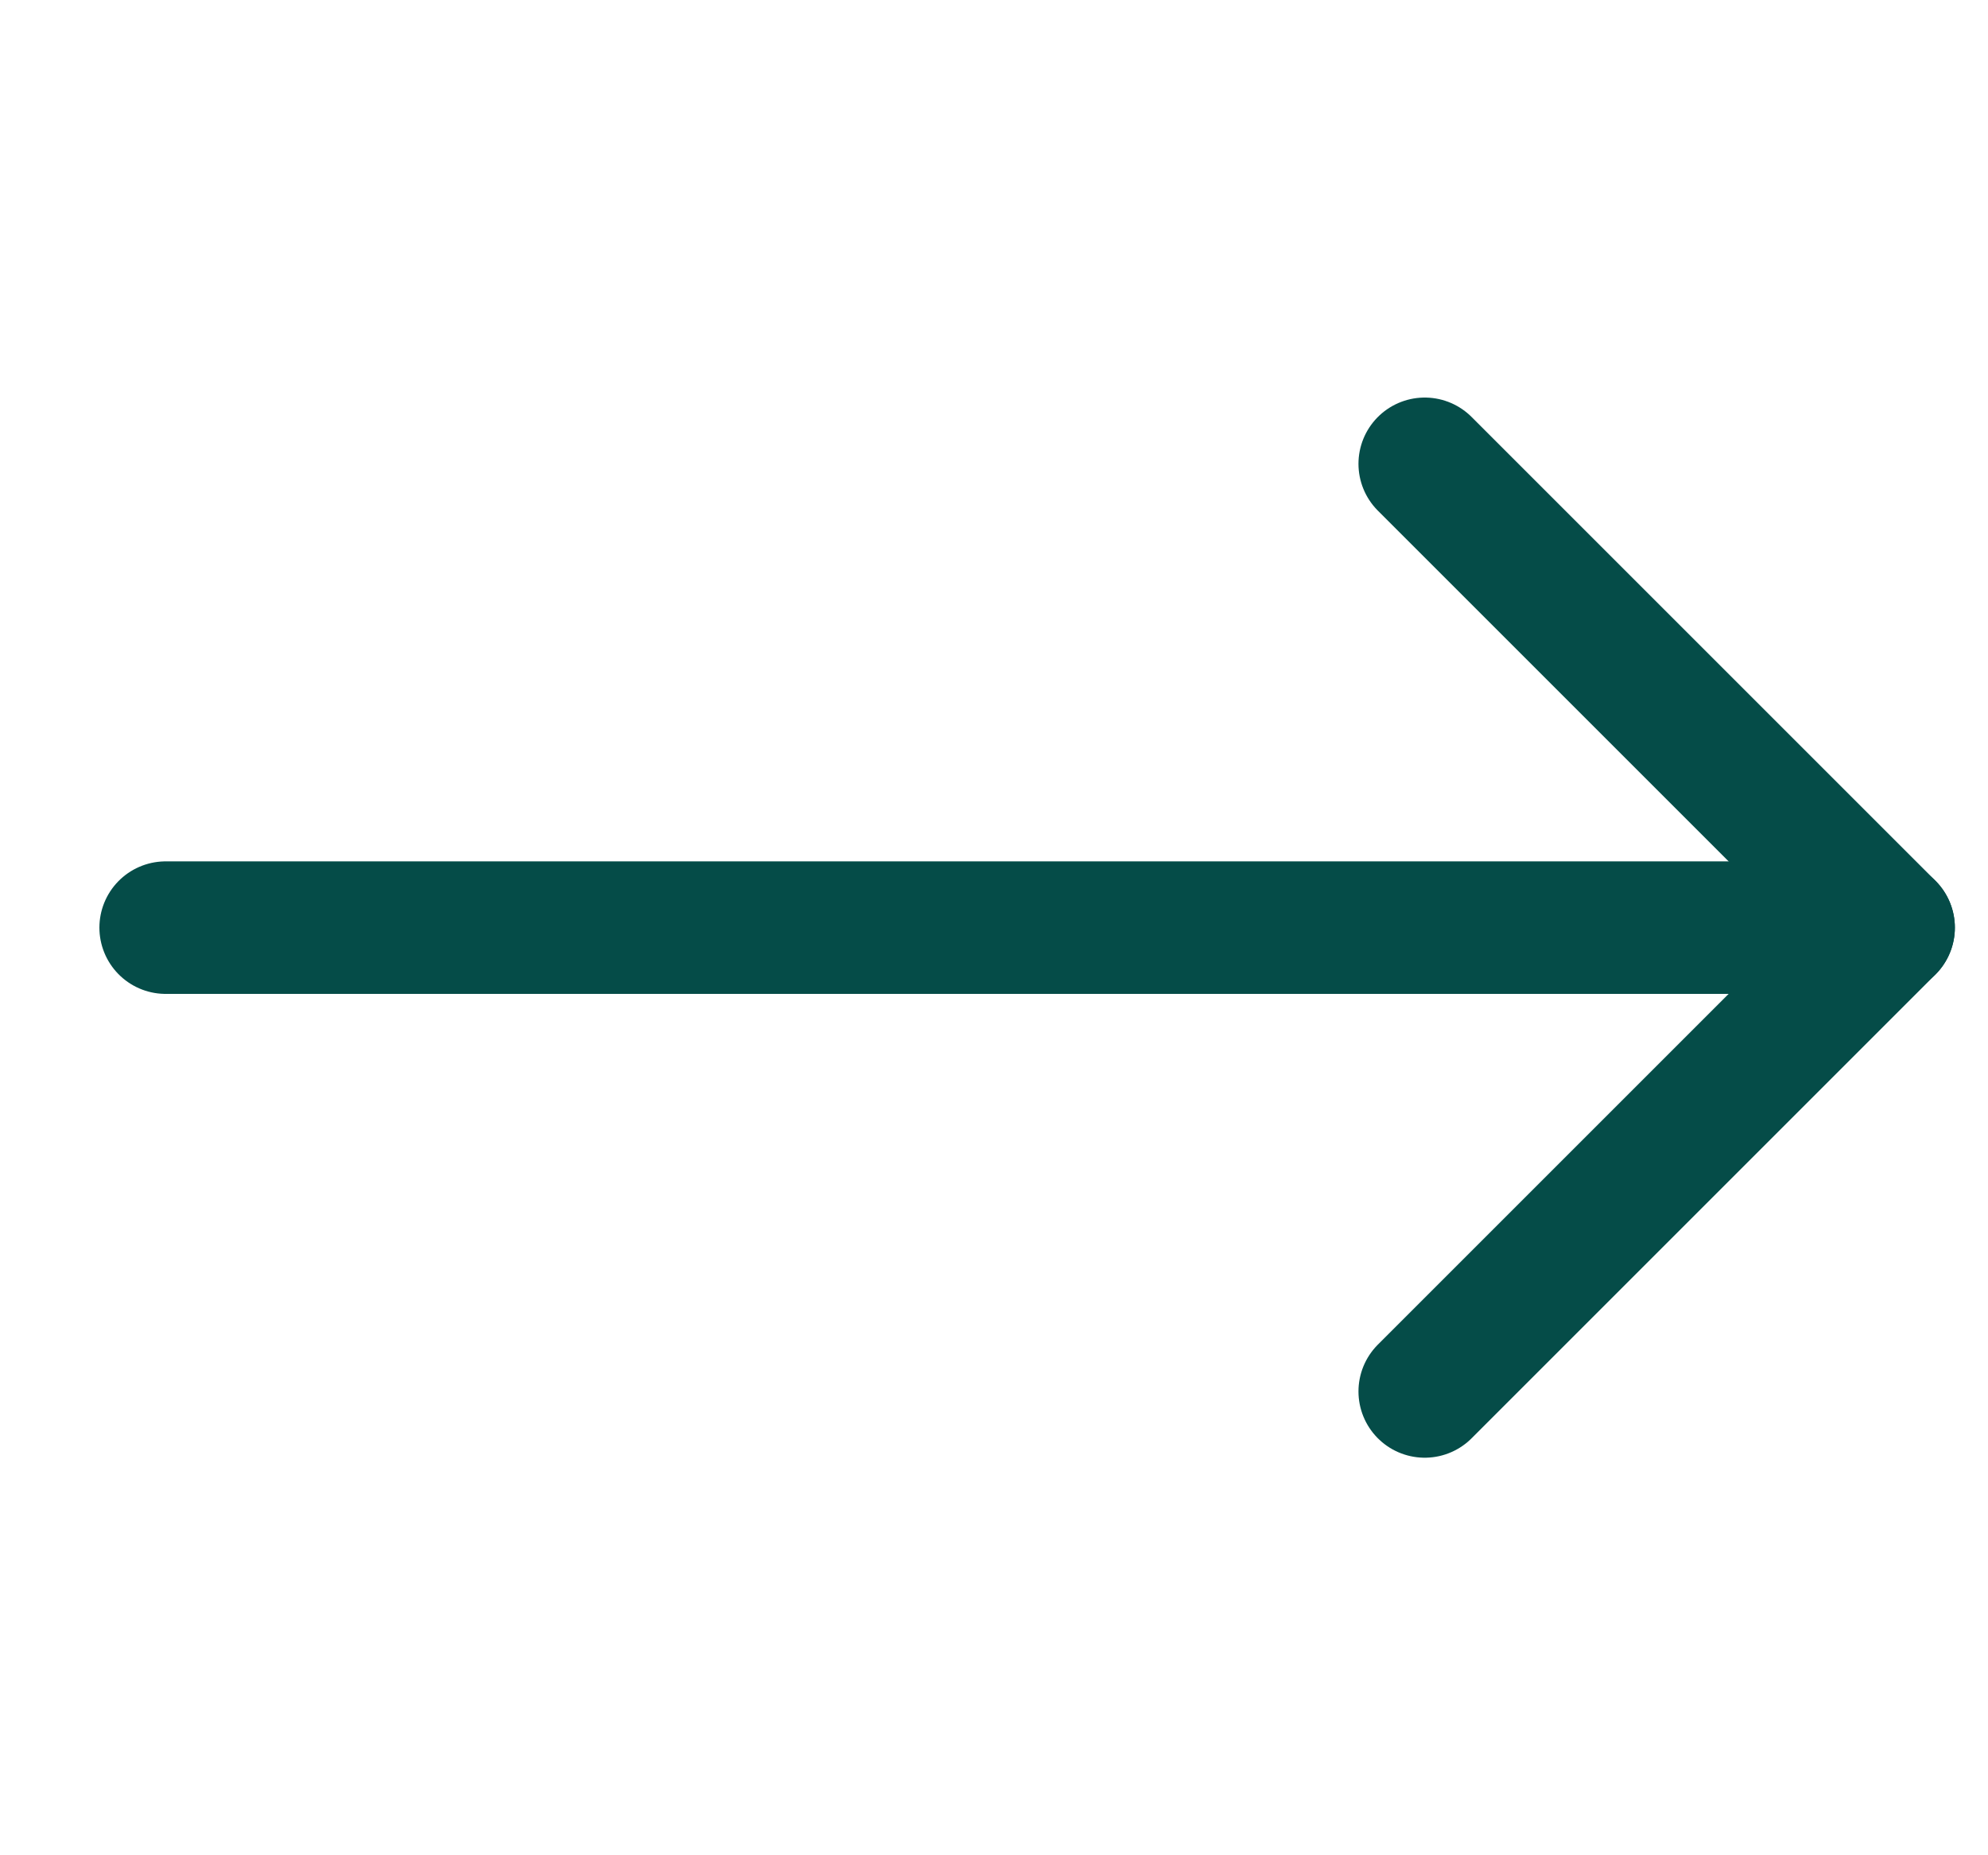 <svg width="15" height="14" viewBox="0 0 15 14" fill="none" xmlns="http://www.w3.org/2000/svg">
<g clip-path="url(#clip0_1545_9993)">
<path d="M1.25 7H14.25" stroke="#054c48" stroke-linecap="round" stroke-linejoin="round"/>
<path d="M10.75 10.5L14.25 7L10.75 3.5" stroke="#054c48" stroke-linecap="round" stroke-linejoin="round"/>
</g>
<defs>
<clipPath id="clip0_1545_9993">
<rect width="14" height="14" fill="white" transform="translate(0.75)"/>
</clipPath>
</defs>
</svg>
